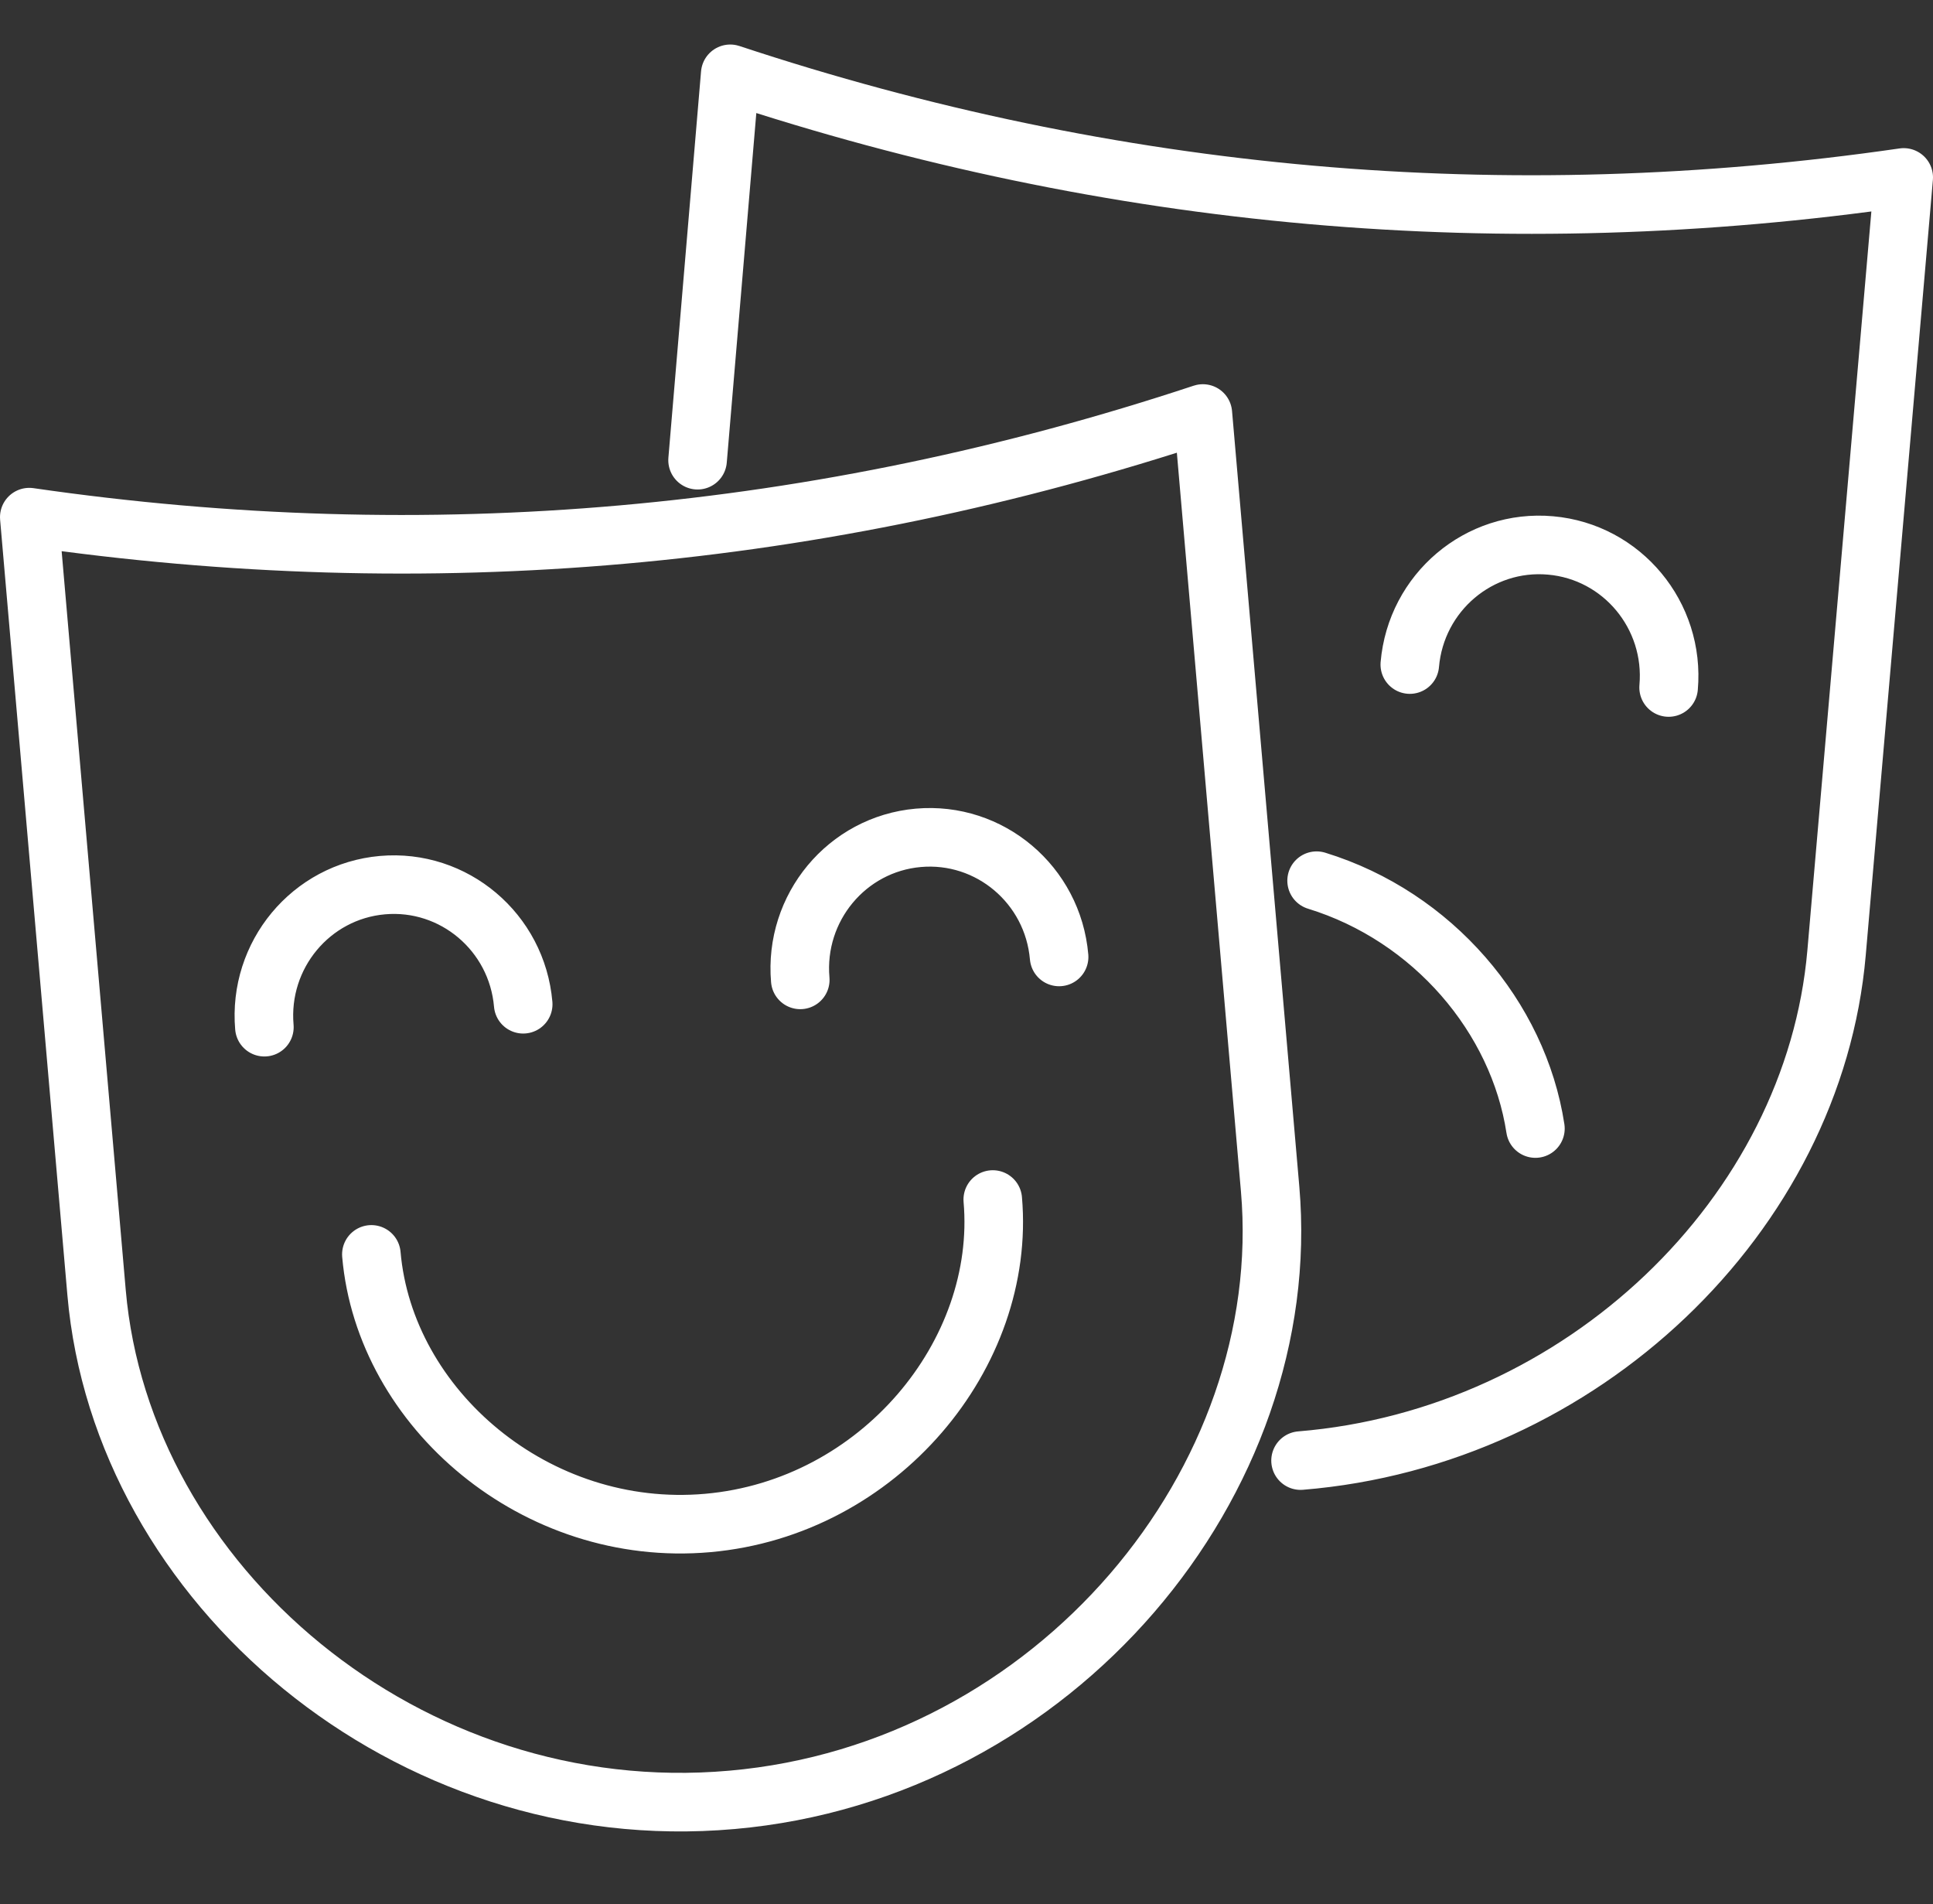 <svg width="66" height="65" viewBox="0 0 66 65" fill="none" xmlns="http://www.w3.org/2000/svg">
<rect x="0" y="0" width="66" height="65" fill="#333333" stroke="none"/>
<path d="M23.818 15.71L24.933 2.52C38.015 6.851 51.373 8.029 65 6.057L62.707 32.526C61.934 41.452 54.012 49.077 44.406 49.86M44.954 30.064C48.926 31.285 51.845 34.727 52.425 38.525M48.136 22.686C48.349 20.224 50.502 18.401 52.943 18.62C55.383 18.835 57.19 21.007 56.973 23.469M33.897 40.948C34.355 46.22 30.023 51.472 24.164 51.99C18.305 52.509 13.138 48.093 12.68 42.821M9.027 35.065C8.813 32.603 10.617 30.431 13.057 30.216C15.498 30.001 17.651 31.821 17.864 34.282M27.324 33.45C27.111 30.988 28.915 28.816 31.355 28.601C33.795 28.386 35.949 30.205 36.162 32.667M24.986 61.442C13.921 62.419 4.16 54.082 3.297 44.122L1 17.654C14.631 19.628 27.985 18.447 41.07 14.116L43.367 40.588C44.231 50.548 36.054 60.469 24.989 61.442H24.986Z" stroke="white" stroke-width="2" stroke-linecap="round" stroke-linejoin="round"/>
</svg>
